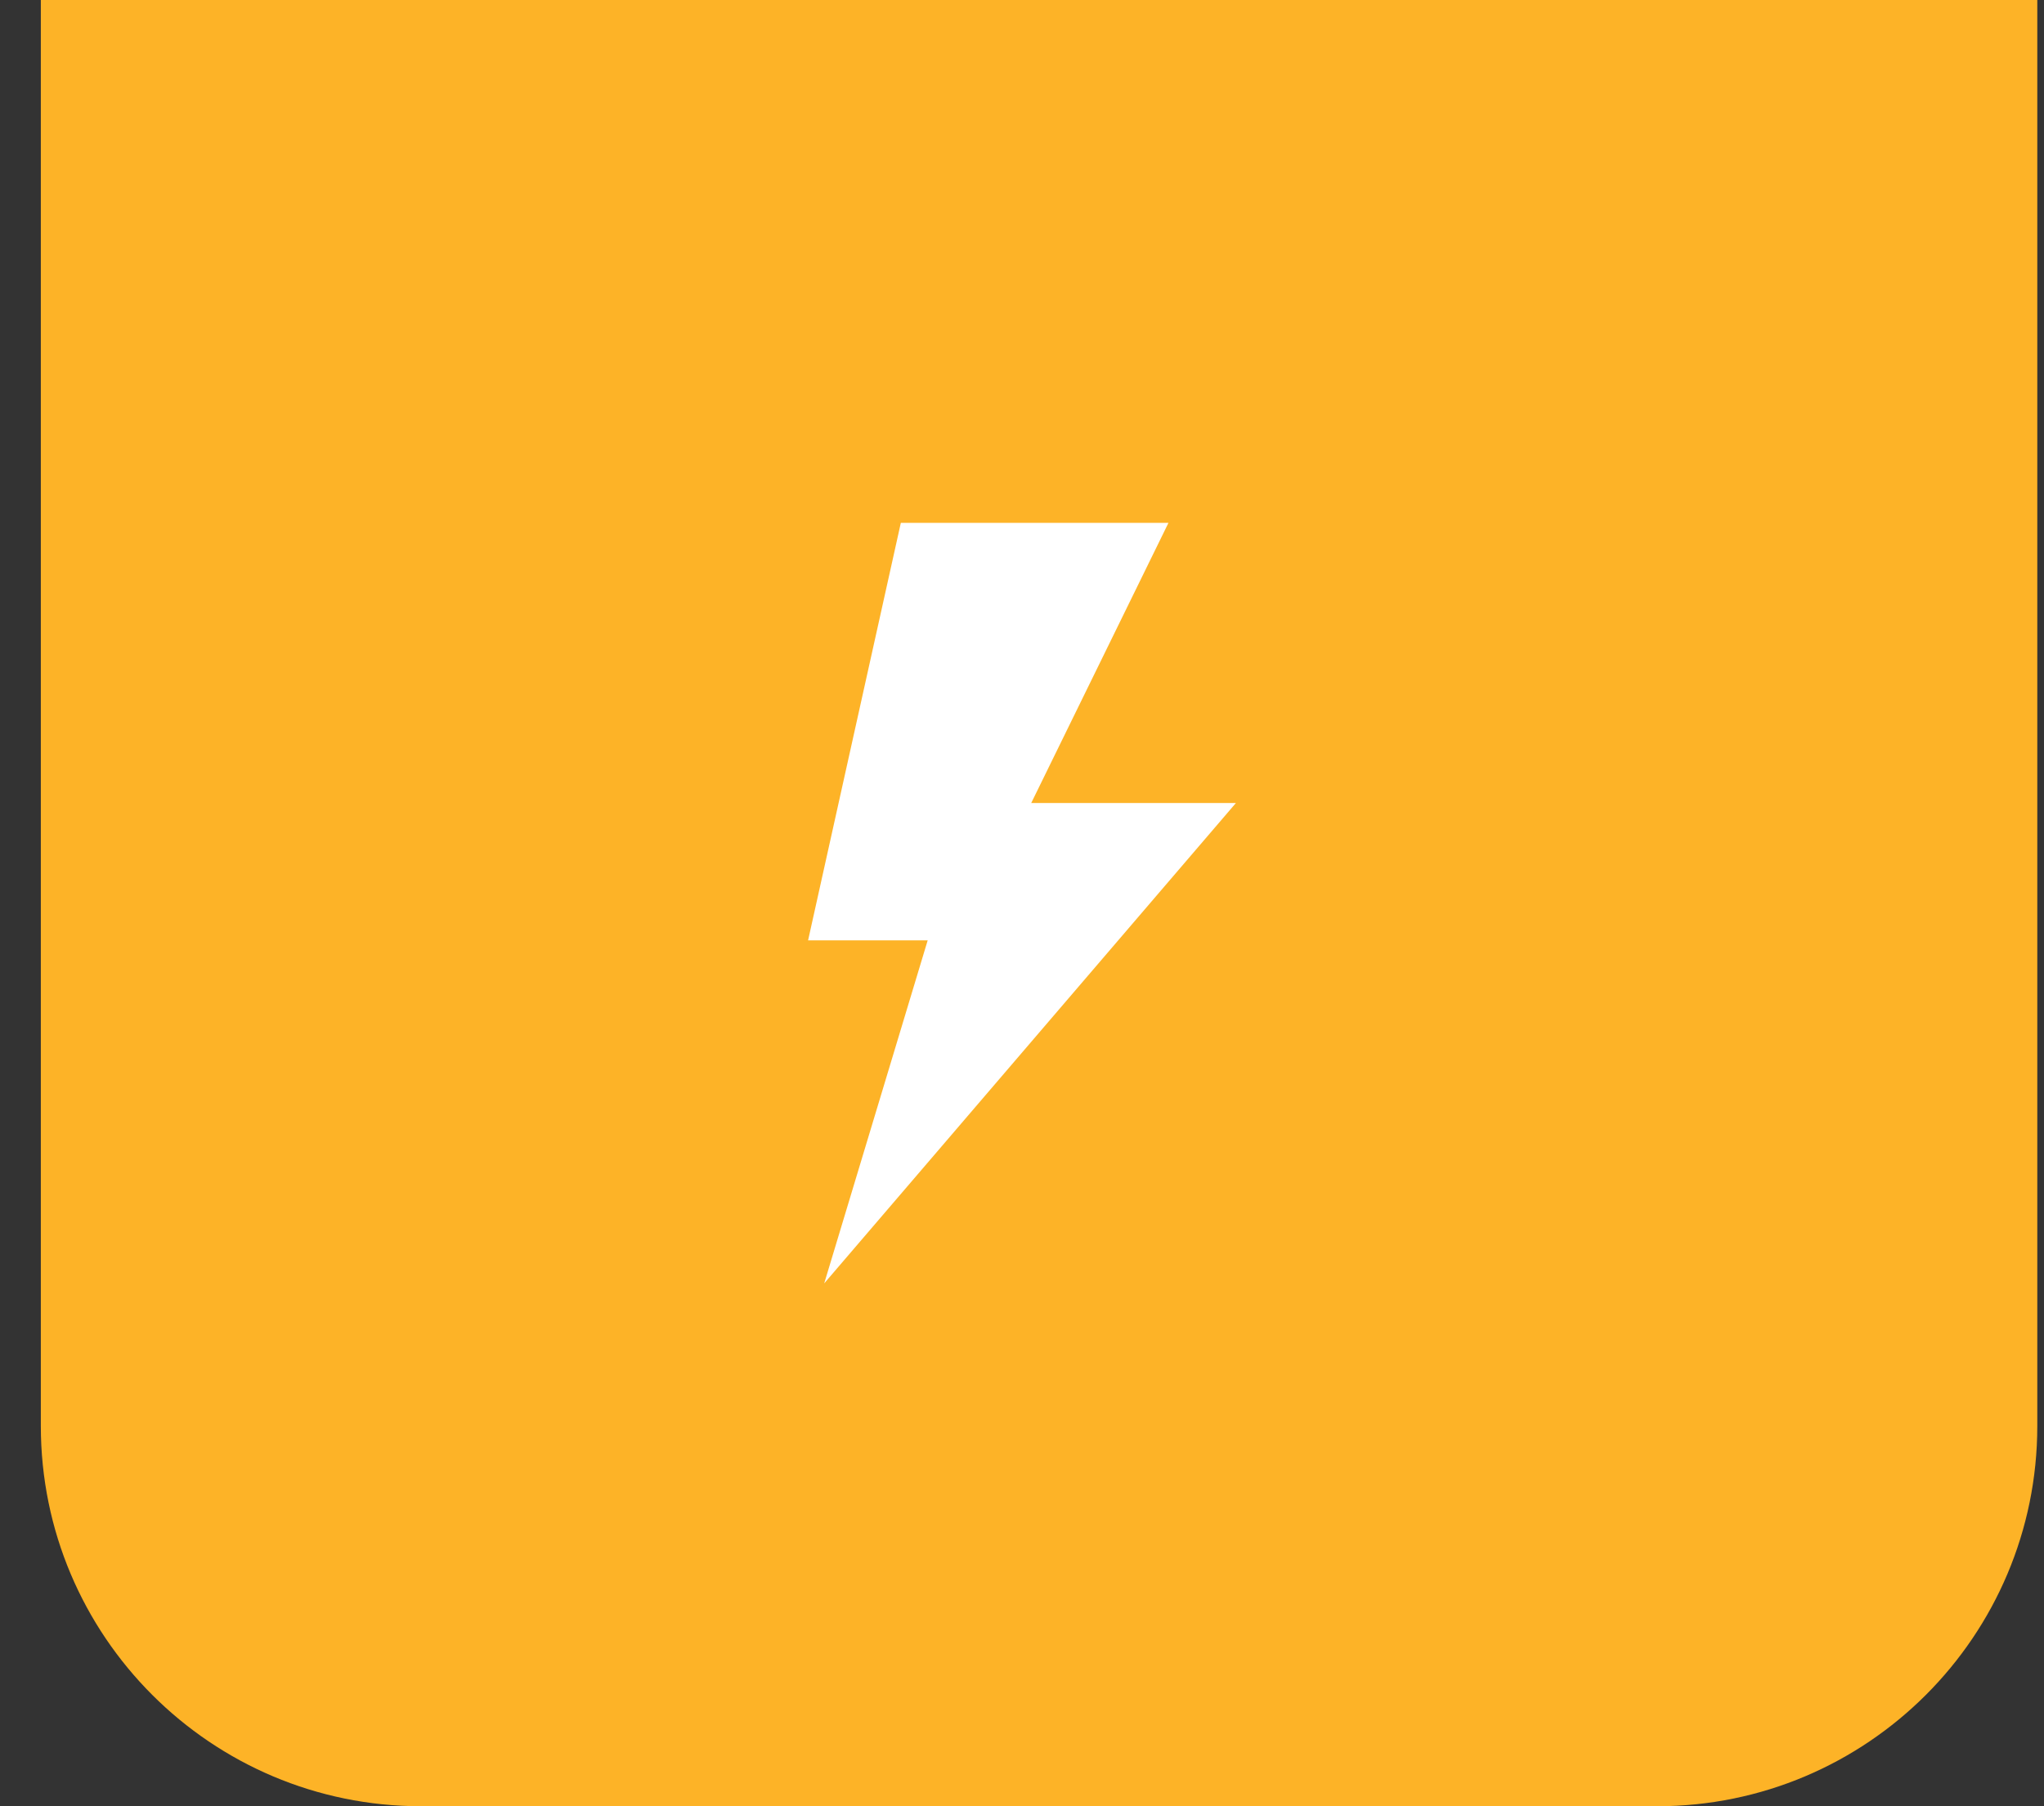 <svg width="43" height="38" viewBox="0 0 43 38" fill="none" xmlns="http://www.w3.org/2000/svg">
<rect x="0" y="0" width="43" height="38" fill="#333333" stroke="none"/>
<path d="M0.859 0H42.859V30C42.859 34.418 39.278 38 34.859 38H8.859C4.441 38 0.859 34.418 0.859 30V0Z" fill="#FDB327"/>
<path d="M24.581 11H18.951L17 19.783H19.516L17.339 27L26 16.894H21.694L24.581 11Z" fill="white"/>
</svg>
